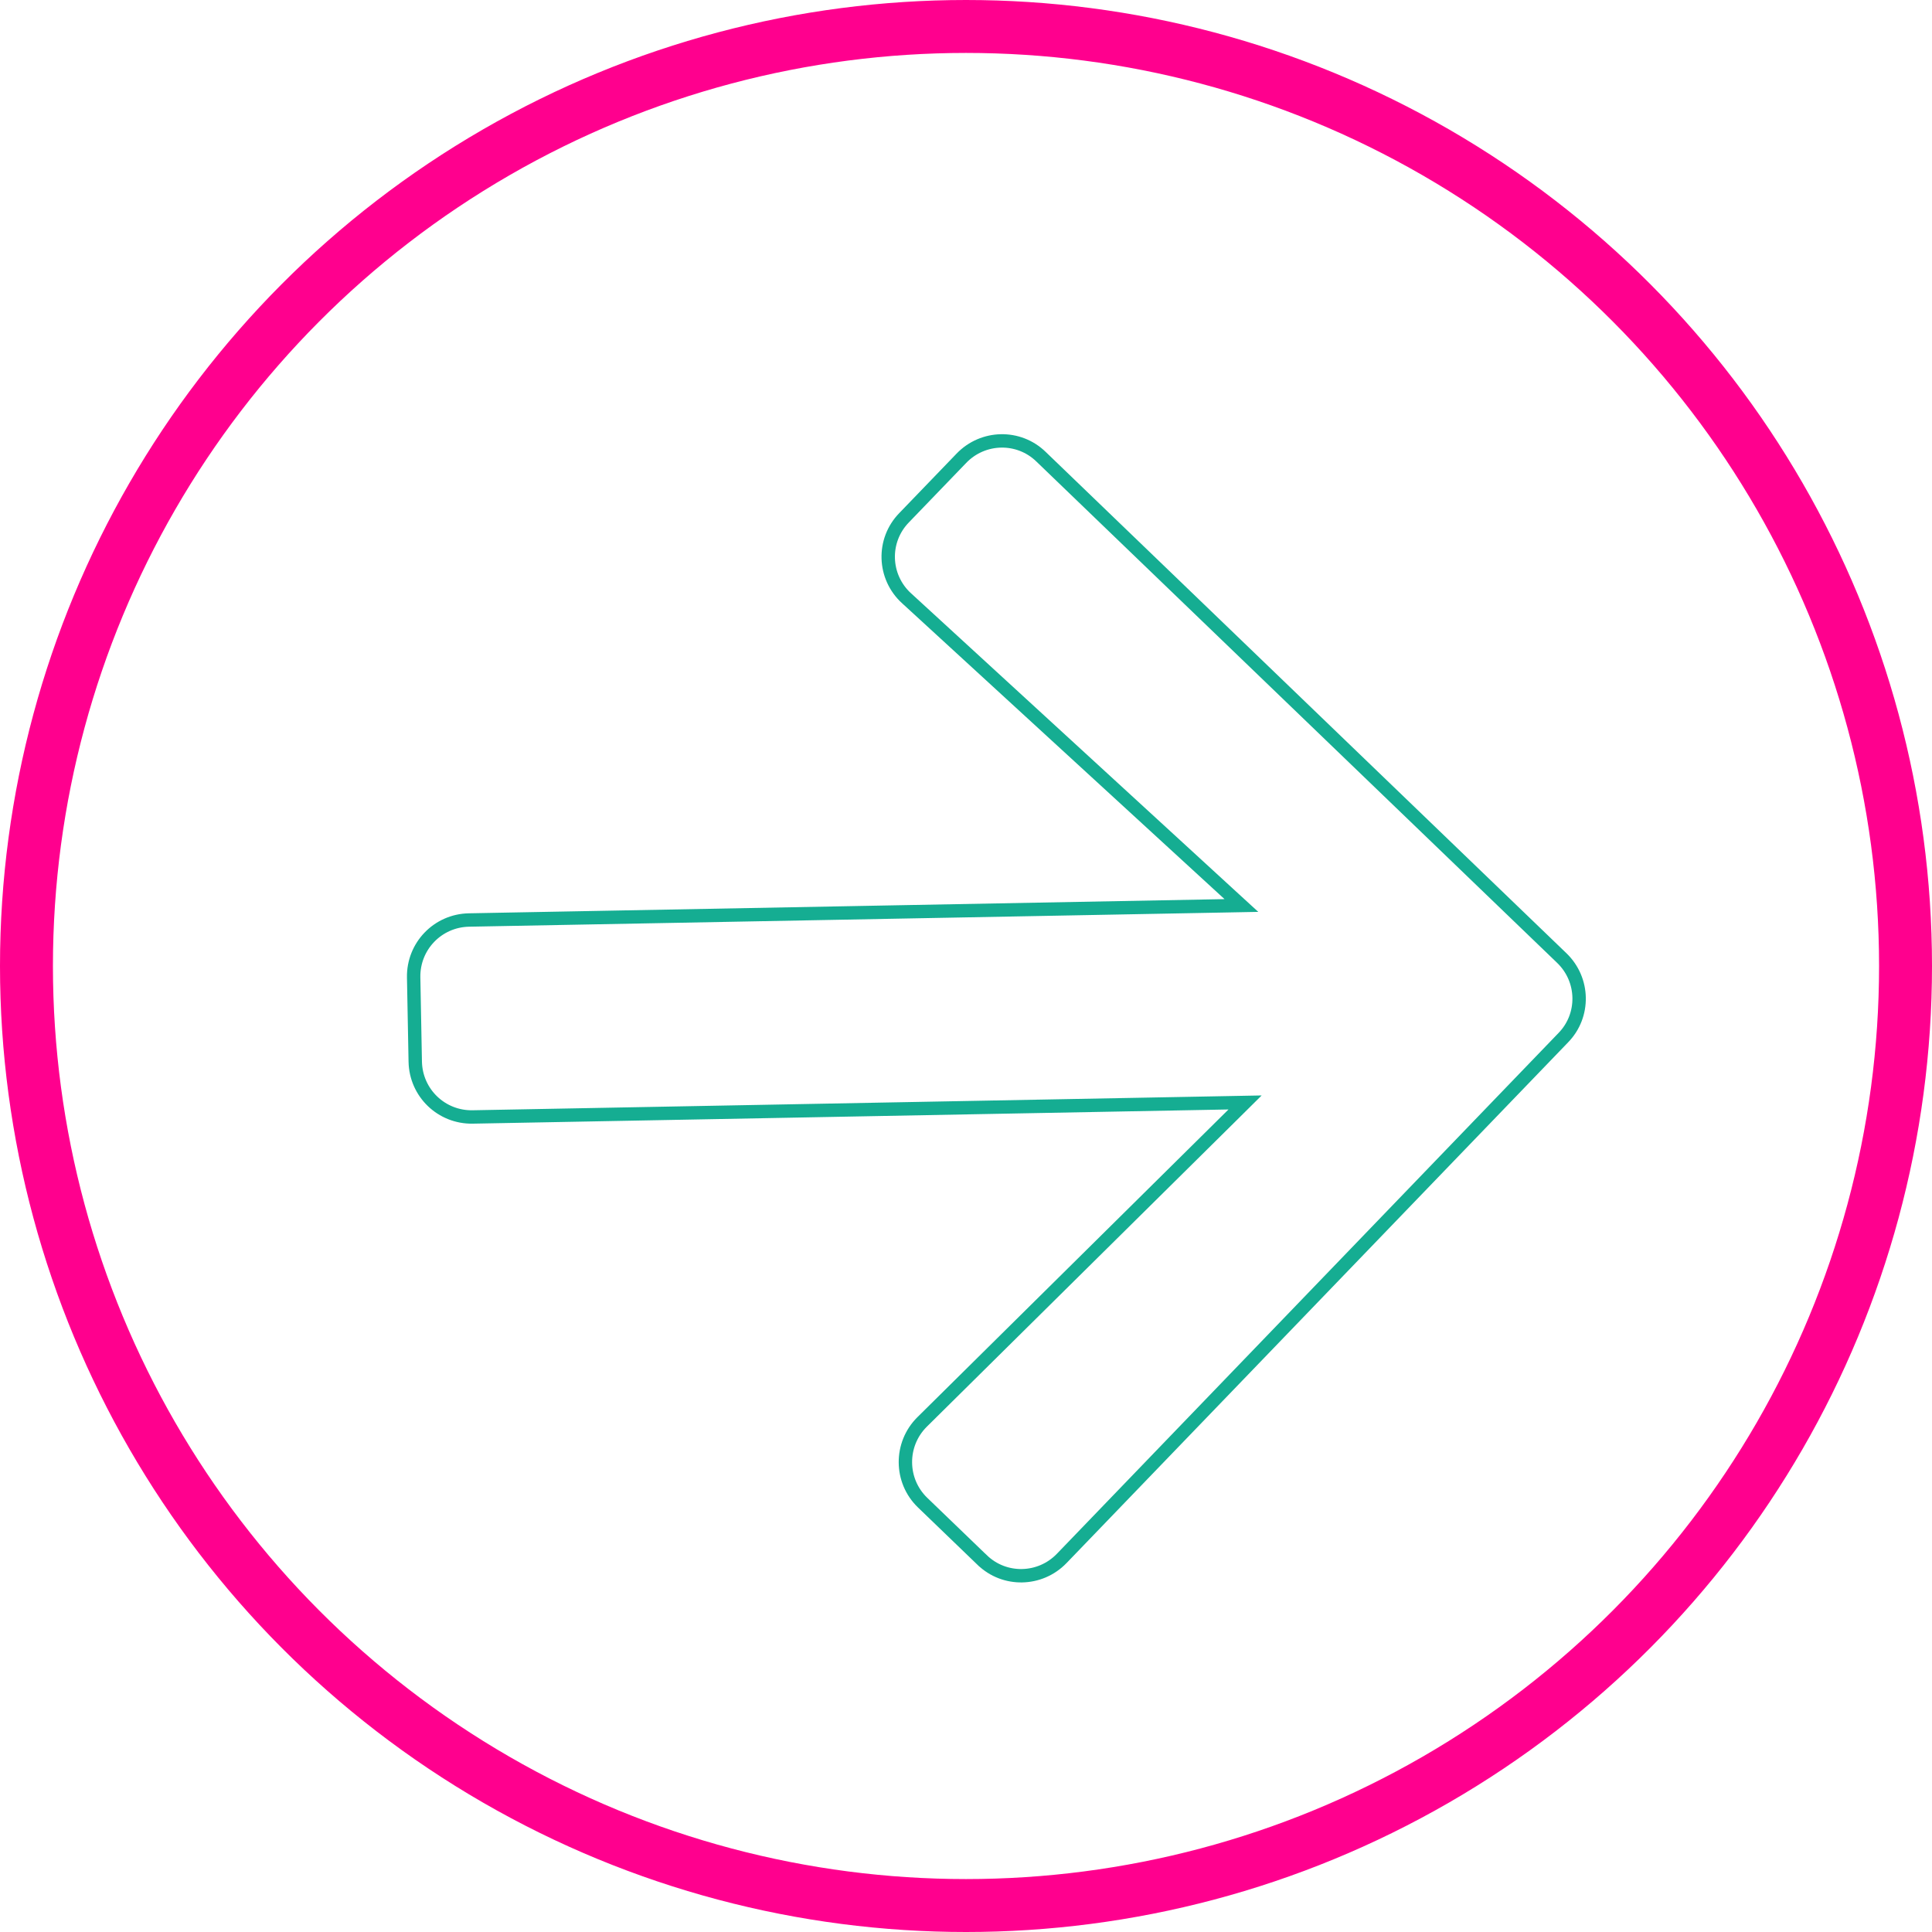 <?xml version="1.0" encoding="UTF-8"?> <svg xmlns="http://www.w3.org/2000/svg" width="73" height="73" viewBox="0 0 73 73" fill="none"> <circle cx="36.5" cy="36.5" r="35.5" stroke="#FF008E" stroke-width="2"></circle> <path d="M34.161 19.562L34.162 19.561L36.326 17.315C37.146 16.463 38.495 16.439 39.335 17.257L39.336 17.258L59.011 36.199C59.011 36.199 59.011 36.199 59.011 36.199C59.863 37.019 59.887 38.368 59.069 39.208L59.068 39.209L40.117 58.884C39.297 59.735 37.948 59.759 37.108 58.941L37.107 58.941L34.86 56.776C34.002 55.949 33.993 54.572 34.839 53.73C34.839 53.73 34.839 53.73 34.839 53.73L46.596 42.101L47.045 41.656L46.413 41.668L17.861 42.204C16.68 42.226 15.712 41.294 15.69 40.112L15.63 36.933C15.608 35.752 16.54 34.784 17.721 34.762L46.273 34.226L46.906 34.214L46.44 33.787L34.255 22.606L34.254 22.606C33.368 21.796 33.325 20.421 34.161 19.562Z" stroke="#15AD92" stroke-width="0.506"></path> </svg> 